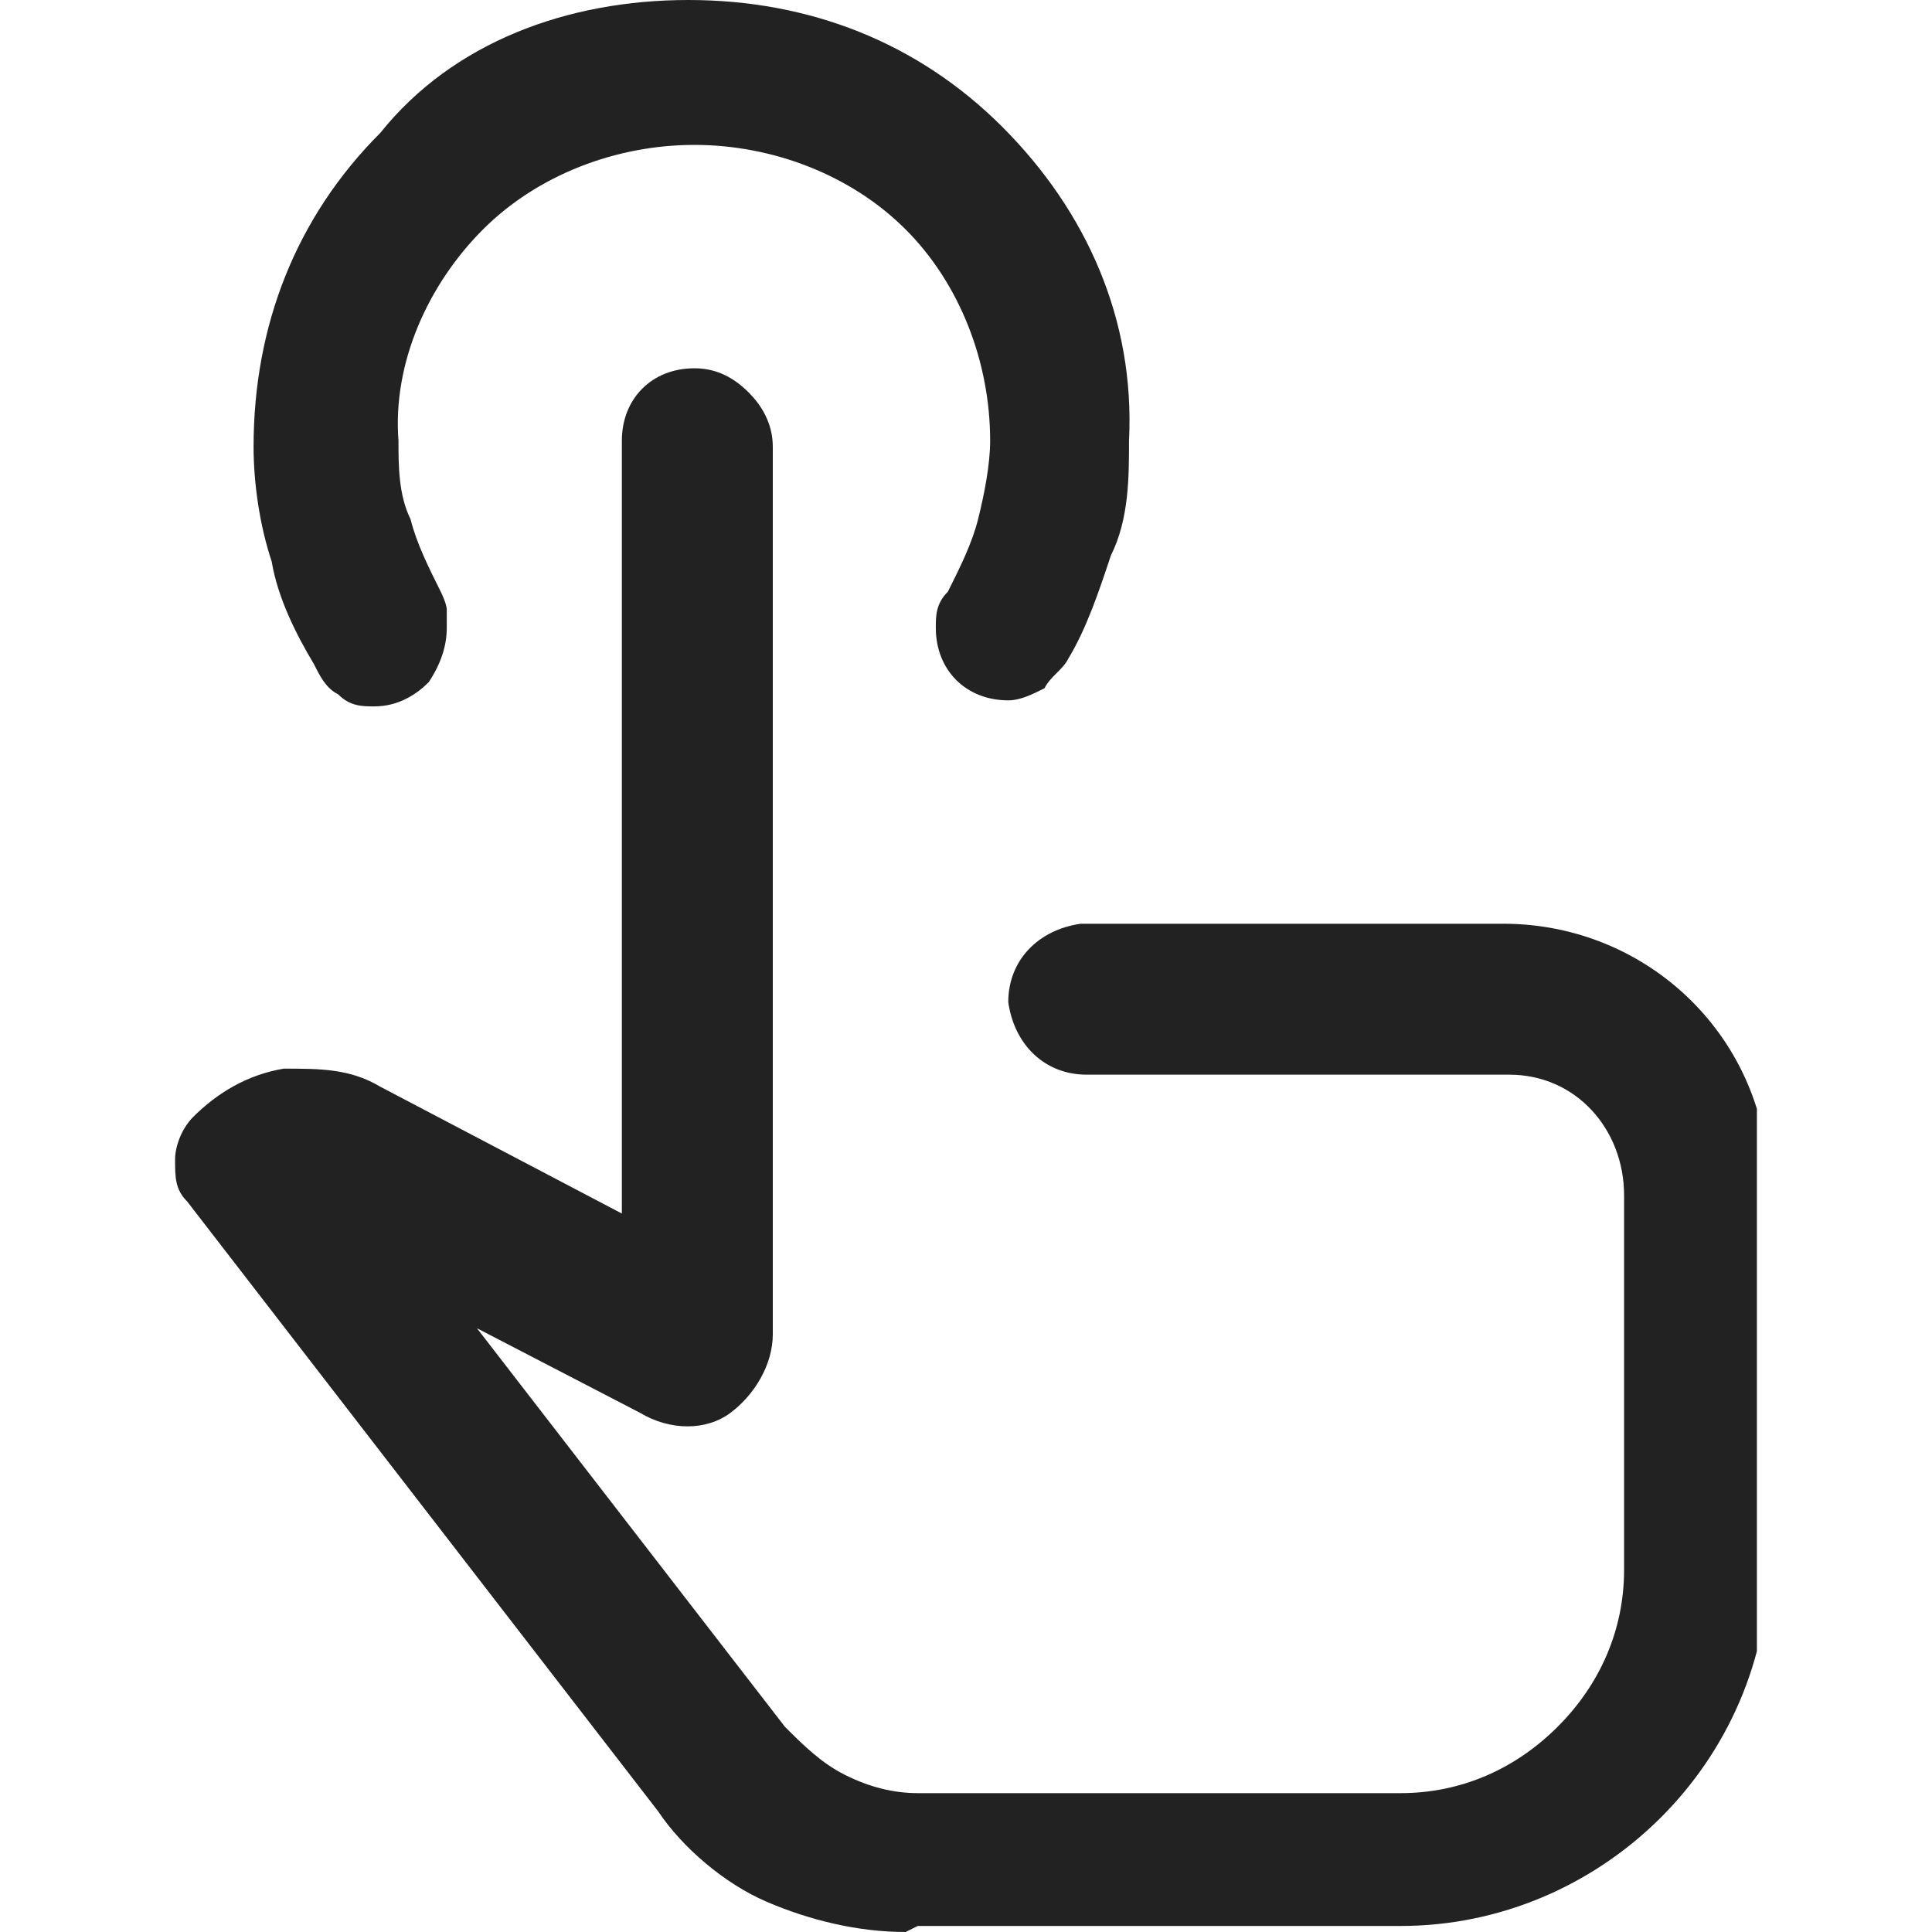 <?xml version="1.0" encoding="UTF-8"?>
<svg id="_レイヤー_1" data-name="レイヤー_1" xmlns="http://www.w3.org/2000/svg" xmlns:xlink="http://www.w3.org/1999/xlink" version="1.1" viewBox="0 0 32 32">
  <!-- Generator: Adobe Illustrator 29.1.0, SVG Export Plug-In . SVG Version: 2.1.0 Build 142)  -->
  <defs>
    <style>
      .st0 {
        fill: none;
      }

      .st1 {
        clip-path: url(#clippath);
      }

      .st2 {
        fill: #222;
      }
    </style>
    <clipPath id="clippath">
      <rect class="st0" x="2.8" width="26.3" height="32"/>
    </clipPath>
  </defs>
  <g id="_グループ_60525" data-name="グループ_60525">
    <g class="st1">
      <g id="_グループ_60524" data-name="グループ_60524">
        <path id="_パス_2617" data-name="パス_2617" class="st2" d="M15,32c-.8,0-1.6-.2-2.3-.5-.7-.3-1.4-.9-1.8-1.5l-7.8-10.1c-.2-.2-.2-.4-.2-.7,0-.2.1-.5.3-.7.4-.4.9-.7,1.5-.8.6,0,1.1,0,1.6.3l4,2.1V7.3c0-.7.5-1.2,1.2-1.2,0,0,0,0,0,0,.3,0,.6.1.9.4.2.2.4.5.4.9v14.7c0,.5-.3,1-.7,1.3-.4.3-1,.3-1.5,0l-2.7-1.4,5.1,6.6c.3.3.6.6,1,.8.4.2.8.3,1.2.3h8c1,0,1.9-.4,2.6-1.1.7-.7,1.1-1.6,1.1-2.6v-6.2c0-1.1-.8-2-1.9-2,0,0,0,0,0,0h-7c-.7,0-1.2-.5-1.3-1.2,0-.7.5-1.2,1.2-1.3,0,0,0,0,0,0h7c2.4,0,4.4,1.9,4.4,4.4,0,0,0,0,0,0v6.1c0,3.4-2.8,6.1-6.1,6.1h-8ZM16.7,11.6c-.7,0-1.2-.5-1.2-1.2,0,0,0,0,0,0,0-.2,0-.4.2-.6.2-.4.4-.8.5-1.2.1-.4.2-.9.2-1.3,0-1.3-.5-2.6-1.4-3.5-.9-.9-2.2-1.4-3.5-1.4-1.3,0-2.6.5-3.5,1.4-.9.9-1.5,2.2-1.4,3.5,0,.4,0,.9.2,1.3.1.4.3.8.5,1.2,0,0,.1.2.1.3,0,.1,0,.2,0,.3,0,.3-.1.6-.3.9-.2.2-.5.4-.9.4-.2,0-.4,0-.6-.2-.2-.1-.3-.3-.4-.5-.3-.5-.6-1.1-.7-1.7-.2-.6-.3-1.3-.3-1.9,0-2,.7-3.8,2.1-5.2C7.5.7,9.4,0,11.4,0c2,0,3.8.7,5.2,2.1,1.4,1.4,2.2,3.2,2.1,5.2,0,.6,0,1.3-.3,1.9-.2.6-.4,1.2-.7,1.7-.1.2-.3.3-.4.5-.2.1-.4.2-.6.2"/>
      </g>
    </g>
  </g>
</svg>